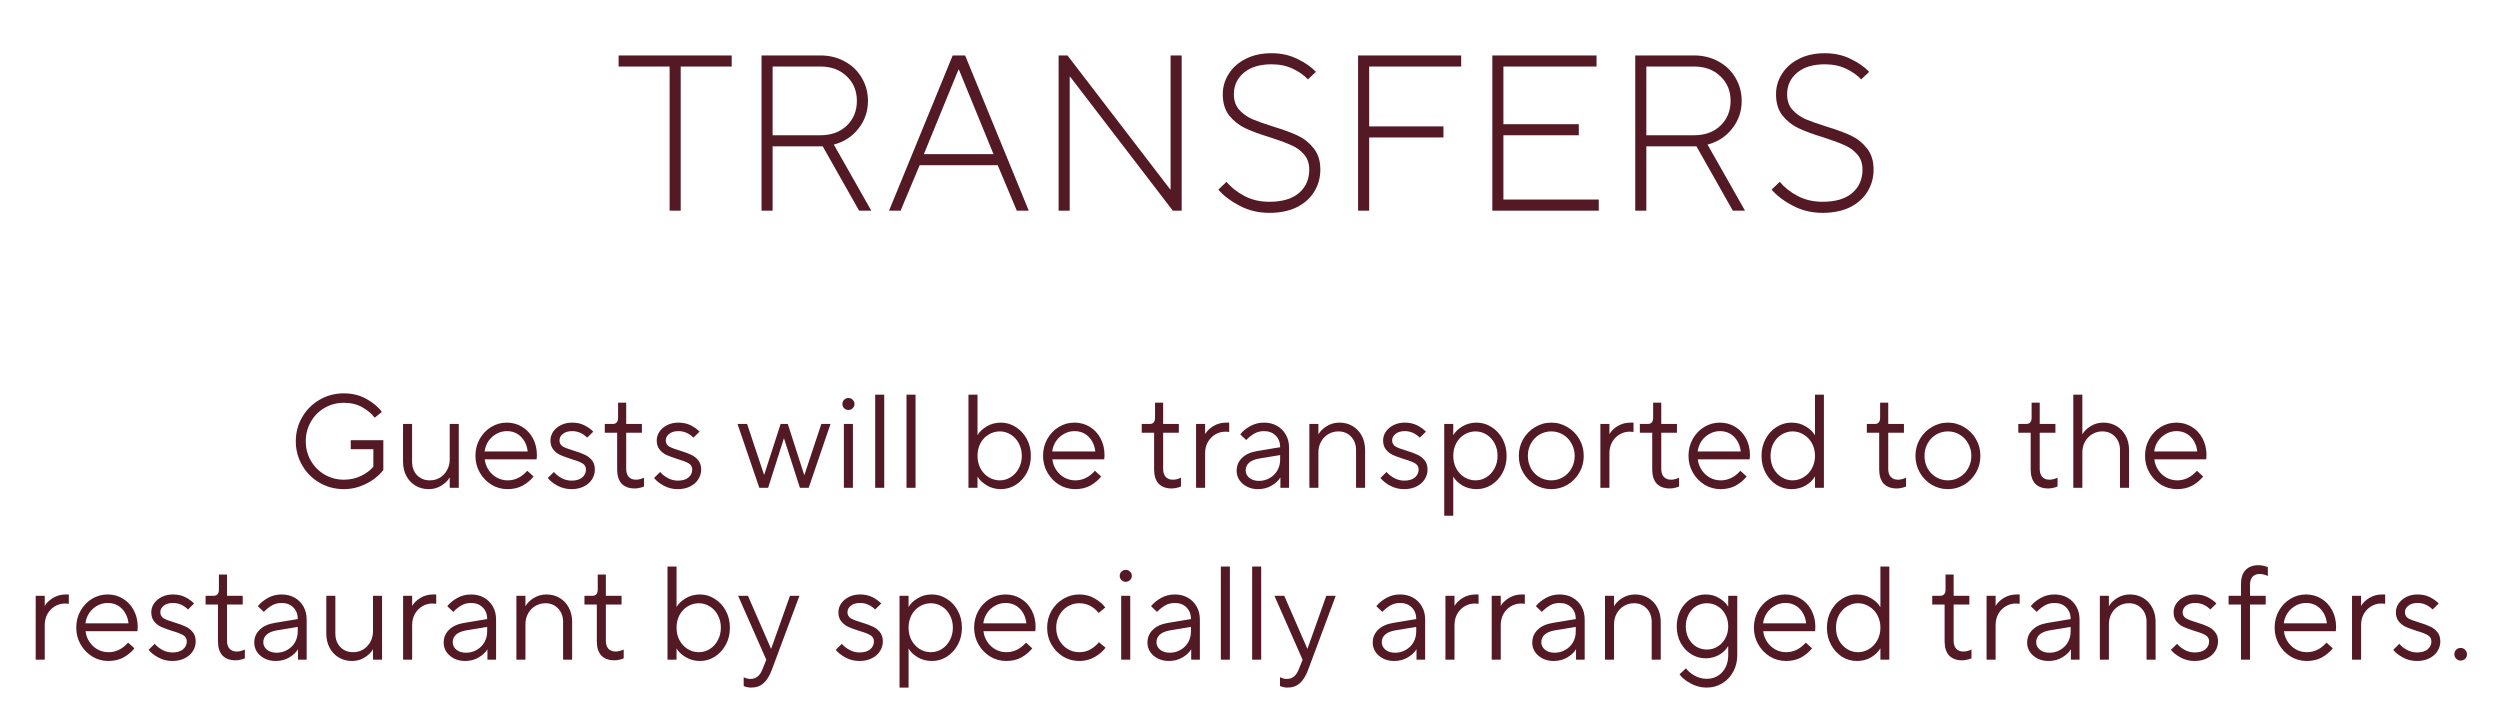 <?xml version="1.0" encoding="UTF-8"?> <svg xmlns="http://www.w3.org/2000/svg" width="451" height="127" viewBox="0 0 451 127" fill="none"><path d="M122.798 38H120.798V12H111.598V10H131.998V12H122.798V38ZM157.18 38H154.98L148.42 26.4H147.98H139.38V38H137.38V10H147.98C149.607 10 151.074 10.36 152.38 11.08C153.714 11.8 154.74 12.787 155.46 14.04C156.207 15.293 156.58 16.68 156.58 18.2C156.58 20.093 156.007 21.76 154.86 23.2C153.74 24.64 152.26 25.6 150.42 26.08L157.18 38ZM139.38 12V24.4H147.98C149.954 24.4 151.54 23.827 152.74 22.68C153.967 21.507 154.58 20.013 154.58 18.2C154.58 16.387 153.967 14.907 152.74 13.76C151.54 12.587 149.954 12 147.98 12H139.38ZM162.467 38H160.387L171.867 10H174.107L185.587 38H183.427L179.987 29.8H165.907L162.467 38ZM172.907 12.56L166.667 27.8H179.227L172.987 12.56H172.907ZM192.974 38H190.974V10H192.574L211.094 34.16H211.174V10H213.174V38H211.574L193.054 13.84H192.974V38ZM228.99 38.4C227.043 38.4 225.257 37.973 223.63 37.12C222.003 36.267 220.723 35.293 219.79 34.2L221.27 32.8C222.043 33.76 223.097 34.6 224.43 35.32C225.763 36.04 227.283 36.4 228.99 36.4C231.31 36.4 233.083 35.88 234.31 34.84C235.563 33.773 236.19 32.36 236.19 30.6C236.19 29.48 235.87 28.56 235.23 27.84C234.617 27.12 233.83 26.56 232.87 26.16C231.937 25.733 230.67 25.267 229.07 24.76C227.23 24.2 225.75 23.653 224.63 23.12C223.51 22.587 222.55 21.827 221.75 20.84C220.977 19.853 220.59 18.573 220.59 17C220.59 15.667 220.95 14.44 221.67 13.32C222.39 12.173 223.417 11.267 224.75 10.6C226.083 9.933 227.63 9.6 229.39 9.6C231.123 9.6 232.683 9.947 234.07 10.64C235.457 11.307 236.563 12.08 237.39 12.96L235.95 14.32C235.257 13.573 234.35 12.933 233.23 12.4C232.11 11.867 230.83 11.6 229.39 11.6C227.257 11.6 225.59 12.107 224.39 13.12C223.19 14.133 222.59 15.427 222.59 17C222.59 18.12 222.897 19.04 223.51 19.76C224.15 20.48 224.937 21.053 225.87 21.48C226.83 21.88 228.11 22.333 229.71 22.84C231.55 23.4 233.03 23.947 234.15 24.48C235.27 25.013 236.217 25.773 236.99 26.76C237.79 27.747 238.19 29.027 238.19 30.6C238.19 32.067 237.817 33.4 237.07 34.6C236.35 35.773 235.297 36.707 233.91 37.4C232.523 38.067 230.883 38.4 228.99 38.4ZM246.998 38H244.998V10H263.598V12H246.998V22.8H260.398V24.8H246.998V38ZM288.416 38H269.216V10H288.016V12H271.216V22.4H284.816V24.4H271.216V36H288.416V38ZM314.798 38H312.598L306.038 26.4H305.598H296.998V38H294.998V10H305.598C307.224 10 308.691 10.36 309.998 11.08C311.331 11.8 312.358 12.787 313.078 14.04C313.824 15.293 314.198 16.68 314.198 18.2C314.198 20.093 313.624 21.76 312.478 23.2C311.358 24.64 309.878 25.6 308.038 26.08L314.798 38ZM296.998 12V24.4H305.598C307.571 24.4 309.158 23.827 310.358 22.68C311.584 21.507 312.198 20.013 312.198 18.2C312.198 16.387 311.584 14.907 310.358 13.76C309.158 12.587 307.571 12 305.598 12H296.998ZM328.795 38.4C326.848 38.4 325.061 37.973 323.435 37.12C321.808 36.267 320.528 35.293 319.595 34.2L321.075 32.8C321.848 33.76 322.901 34.6 324.235 35.32C325.568 36.04 327.088 36.4 328.795 36.4C331.115 36.4 332.888 35.88 334.115 34.84C335.368 33.773 335.995 32.36 335.995 30.6C335.995 29.48 335.675 28.56 335.035 27.84C334.421 27.12 333.635 26.56 332.675 26.16C331.741 25.733 330.475 25.267 328.875 24.76C327.035 24.2 325.555 23.653 324.435 23.12C323.315 22.587 322.355 21.827 321.555 20.84C320.781 19.853 320.395 18.573 320.395 17C320.395 15.667 320.755 14.44 321.475 13.32C322.195 12.173 323.221 11.267 324.555 10.6C325.888 9.933 327.435 9.6 329.195 9.6C330.928 9.6 332.488 9.947 333.875 10.64C335.261 11.307 336.368 12.08 337.195 12.96L335.755 14.32C335.061 13.573 334.155 12.933 333.035 12.4C331.915 11.867 330.635 11.6 329.195 11.6C327.061 11.6 325.395 12.107 324.195 13.12C322.995 14.133 322.395 15.427 322.395 17C322.395 18.12 322.701 19.04 323.315 19.76C323.955 20.48 324.741 21.053 325.675 21.48C326.635 21.88 327.915 22.333 329.515 22.84C331.355 23.4 332.835 23.947 333.955 24.48C335.075 25.013 336.021 25.773 336.795 26.76C337.595 27.747 337.995 29.027 337.995 30.6C337.995 32.067 337.621 33.4 336.875 34.6C336.155 35.773 335.101 36.707 333.715 37.4C332.328 38.067 330.688 38.4 328.795 38.4Z" fill="#531925"></path><path d="M62.025 88.24C60.441 88.24 58.985 87.856 57.657 87.088C56.329 86.32 55.281 85.272 54.513 83.944C53.745 82.616 53.361 81.168 53.361 79.6C53.361 78.032 53.745 76.584 54.513 75.256C55.281 73.928 56.329 72.88 57.657 72.112C58.985 71.344 60.441 70.96 62.025 70.96C63.545 70.96 64.905 71.296 66.105 71.968C67.321 72.64 68.249 73.424 68.889 74.32L67.593 75.352C67.033 74.616 66.281 73.984 65.337 73.456C64.409 72.928 63.305 72.664 62.025 72.664C60.777 72.664 59.625 72.968 58.569 73.576C57.513 74.184 56.681 75.024 56.073 76.096C55.465 77.152 55.161 78.32 55.161 79.6C55.161 80.88 55.465 82.048 56.073 83.104C56.681 84.16 57.513 85 58.569 85.624C59.625 86.232 60.777 86.536 62.025 86.536C63.193 86.536 64.257 86.296 65.217 85.816C66.177 85.32 66.889 84.776 67.353 84.184V81.04H63.273V79.408H69.153V84.784C68.753 85.328 68.201 85.864 67.497 86.392C66.793 86.92 65.969 87.36 65.025 87.712C64.081 88.064 63.081 88.24 62.025 88.24ZM77.338 88.24C76.458 88.24 75.666 88.032 74.962 87.616C74.258 87.2 73.706 86.616 73.306 85.864C72.906 85.112 72.706 84.248 72.706 83.272V76.48H74.338V83.272C74.338 84.28 74.634 85.096 75.226 85.72C75.834 86.344 76.602 86.656 77.53 86.656C78.202 86.656 78.81 86.496 79.354 86.176C79.898 85.84 80.33 85.384 80.65 84.808C80.97 84.232 81.13 83.584 81.13 82.864V76.48H82.762V88H81.13V86.152H81.106C80.818 86.68 80.33 87.16 79.642 87.592C78.97 88.024 78.202 88.24 77.338 88.24ZM91.552 88.24C90.512 88.24 89.552 87.976 88.672 87.448C87.792 86.904 87.088 86.176 86.56 85.264C86.032 84.352 85.768 83.344 85.768 82.24C85.768 81.12 86.024 80.104 86.536 79.192C87.048 78.28 87.736 77.56 88.6 77.032C89.464 76.504 90.408 76.24 91.432 76.24C92.44 76.24 93.352 76.488 94.168 76.984C95 77.48 95.656 78.176 96.136 79.072C96.616 79.968 96.856 80.976 96.856 82.096C96.856 82.352 96.84 82.608 96.808 82.864H87.448C87.528 83.568 87.76 84.208 88.144 84.784C88.528 85.36 89.016 85.816 89.608 86.152C90.216 86.488 90.88 86.656 91.6 86.656C92.928 86.656 94.104 86.08 95.128 84.928L96.256 85.96C95.744 86.6 95.096 87.144 94.312 87.592C93.528 88.024 92.608 88.24 91.552 88.24ZM95.2 81.448C95.056 80.328 94.648 79.44 93.976 78.784C93.304 78.112 92.456 77.776 91.432 77.776C90.76 77.776 90.128 77.944 89.536 78.28C88.96 78.6 88.48 79.04 88.096 79.6C87.728 80.16 87.504 80.776 87.424 81.448H95.2ZM103.092 88.24C102.18 88.24 101.34 88.032 100.572 87.616C99.804 87.2 99.22 86.736 98.82 86.224L99.924 85.144C100.244 85.544 100.692 85.904 101.268 86.224C101.844 86.544 102.46 86.704 103.116 86.704C103.932 86.704 104.564 86.52 105.012 86.152C105.476 85.768 105.708 85.288 105.708 84.712C105.708 84.216 105.492 83.84 105.06 83.584C104.628 83.328 103.964 83.072 103.068 82.816C102.268 82.56 101.612 82.32 101.1 82.096C100.604 81.872 100.18 81.544 99.828 81.112C99.476 80.68 99.3 80.128 99.3 79.456C99.3 78.896 99.46 78.376 99.78 77.896C100.116 77.4 100.58 77 101.172 76.696C101.78 76.392 102.46 76.24 103.212 76.24C104.044 76.24 104.78 76.4 105.42 76.72C106.06 77.04 106.596 77.424 107.028 77.872L105.924 78.952C105.14 78.168 104.236 77.776 103.212 77.776C102.508 77.776 101.948 77.944 101.532 78.28C101.132 78.6 100.932 78.992 100.932 79.456C100.932 79.936 101.14 80.304 101.556 80.56C101.988 80.8 102.644 81.048 103.524 81.304C104.324 81.544 104.972 81.784 105.468 82.024C105.98 82.248 106.412 82.576 106.764 83.008C107.132 83.44 107.316 84.008 107.316 84.712C107.316 85.352 107.14 85.944 106.788 86.488C106.452 87.016 105.964 87.44 105.324 87.76C104.684 88.08 103.94 88.24 103.092 88.24ZM114.502 88.12C113.494 88.12 112.71 87.832 112.15 87.256C111.606 86.664 111.334 85.808 111.334 84.688V78.064H109.102V76.48H110.566C110.854 76.48 111.078 76.392 111.238 76.216C111.414 76.024 111.502 75.744 111.502 75.376V72.64H112.966V76.48H115.798V78.064H112.966V84.592C112.966 85.216 113.118 85.696 113.422 86.032C113.742 86.368 114.174 86.536 114.718 86.536C115.182 86.536 115.67 86.416 116.182 86.176V87.76C115.99 87.856 115.742 87.936 115.438 88C115.134 88.08 114.822 88.12 114.502 88.12ZM122.264 88.24C121.352 88.24 120.512 88.032 119.744 87.616C118.976 87.2 118.392 86.736 117.992 86.224L119.096 85.144C119.416 85.544 119.864 85.904 120.44 86.224C121.016 86.544 121.632 86.704 122.288 86.704C123.104 86.704 123.736 86.52 124.184 86.152C124.648 85.768 124.88 85.288 124.88 84.712C124.88 84.216 124.664 83.84 124.232 83.584C123.8 83.328 123.136 83.072 122.24 82.816C121.44 82.56 120.784 82.32 120.272 82.096C119.776 81.872 119.352 81.544 119 81.112C118.648 80.68 118.472 80.128 118.472 79.456C118.472 78.896 118.632 78.376 118.952 77.896C119.288 77.4 119.752 77 120.344 76.696C120.952 76.392 121.632 76.24 122.384 76.24C123.216 76.24 123.952 76.4 124.592 76.72C125.232 77.04 125.768 77.424 126.2 77.872L125.096 78.952C124.312 78.168 123.408 77.776 122.384 77.776C121.68 77.776 121.12 77.944 120.704 78.28C120.304 78.6 120.104 78.992 120.104 79.456C120.104 79.936 120.312 80.304 120.728 80.56C121.16 80.8 121.816 81.048 122.696 81.304C123.496 81.544 124.144 81.784 124.64 82.024C125.152 82.248 125.584 82.576 125.936 83.008C126.304 83.44 126.488 84.008 126.488 84.712C126.488 85.352 126.312 85.944 125.96 86.488C125.624 87.016 125.136 87.44 124.496 87.76C123.856 88.08 123.112 88.24 122.264 88.24ZM138.568 88H136.984L133.048 76.48H134.776L137.824 85.624H137.872L140.824 76.48H142.12L145.072 85.672H145.12L148.168 76.48H149.824L145.888 88H144.304L141.448 79.12H141.4L138.568 88ZM153.867 88H152.235V76.48H153.867V88ZM153.051 73.96C152.763 73.96 152.507 73.856 152.283 73.648C152.075 73.44 151.971 73.184 151.971 72.88C151.971 72.576 152.075 72.32 152.283 72.112C152.507 71.904 152.763 71.8 153.051 71.8C153.355 71.8 153.611 71.904 153.819 72.112C154.043 72.32 154.155 72.576 154.155 72.88C154.155 73.184 154.043 73.44 153.819 73.648C153.611 73.856 153.355 73.96 153.051 73.96ZM159.515 88H157.883V71.2H159.515V88ZM165.164 88H163.532V71.2H165.164V88ZM180.567 88.24C179.607 88.24 178.743 88.008 177.975 87.544C177.223 87.08 176.687 86.568 176.367 86.008H176.343V88H174.711V71.2H176.343V78.472H176.367C176.687 77.912 177.223 77.4 177.975 76.936C178.743 76.472 179.607 76.24 180.567 76.24C181.527 76.24 182.415 76.504 183.231 77.032C184.063 77.544 184.727 78.256 185.223 79.168C185.719 80.08 185.967 81.104 185.967 82.24C185.967 83.376 185.719 84.4 185.223 85.312C184.727 86.224 184.063 86.944 183.231 87.472C182.415 87.984 181.527 88.24 180.567 88.24ZM180.375 86.656C181.079 86.656 181.735 86.464 182.343 86.08C182.951 85.696 183.431 85.168 183.783 84.496C184.151 83.824 184.335 83.072 184.335 82.24C184.335 81.392 184.151 80.632 183.783 79.96C183.431 79.288 182.951 78.768 182.343 78.4C181.735 78.016 181.079 77.824 180.375 77.824C179.639 77.824 178.959 78.016 178.335 78.4C177.727 78.768 177.239 79.288 176.871 79.96C176.519 80.632 176.343 81.392 176.343 82.24C176.343 83.072 176.519 83.824 176.871 84.496C177.239 85.168 177.727 85.696 178.335 86.08C178.959 86.464 179.639 86.656 180.375 86.656ZM193.951 88.24C192.911 88.24 191.951 87.976 191.071 87.448C190.191 86.904 189.487 86.176 188.959 85.264C188.431 84.352 188.167 83.344 188.167 82.24C188.167 81.12 188.423 80.104 188.935 79.192C189.447 78.28 190.135 77.56 190.999 77.032C191.863 76.504 192.807 76.24 193.831 76.24C194.839 76.24 195.751 76.488 196.567 76.984C197.399 77.48 198.055 78.176 198.535 79.072C199.015 79.968 199.255 80.976 199.255 82.096C199.255 82.352 199.239 82.608 199.207 82.864H189.847C189.927 83.568 190.159 84.208 190.543 84.784C190.927 85.36 191.415 85.816 192.007 86.152C192.615 86.488 193.279 86.656 193.999 86.656C195.327 86.656 196.503 86.08 197.527 84.928L198.655 85.96C198.143 86.6 197.495 87.144 196.711 87.592C195.927 88.024 195.007 88.24 193.951 88.24ZM197.599 81.448C197.455 80.328 197.047 79.44 196.375 78.784C195.703 78.112 194.855 77.776 193.831 77.776C193.159 77.776 192.527 77.944 191.935 78.28C191.359 78.6 190.879 79.04 190.495 79.6C190.127 80.16 189.903 80.776 189.823 81.448H197.599ZM211.369 88.12C210.361 88.12 209.577 87.832 209.017 87.256C208.473 86.664 208.201 85.808 208.201 84.688V78.064H205.969V76.48H207.433C207.721 76.48 207.945 76.392 208.105 76.216C208.281 76.024 208.369 75.744 208.369 75.376V72.64H209.833V76.48H212.665V78.064H209.833V84.592C209.833 85.216 209.985 85.696 210.289 86.032C210.609 86.368 211.041 86.536 211.585 86.536C212.049 86.536 212.537 86.416 213.049 86.176V87.76C212.857 87.856 212.609 87.936 212.305 88C212.001 88.08 211.689 88.12 211.369 88.12ZM215.771 88V76.48H217.403V78.28H217.427C217.731 77.752 218.219 77.28 218.891 76.864C219.579 76.448 220.355 76.24 221.219 76.24H221.747V77.92C221.523 77.888 221.299 77.872 221.075 77.872C220.403 77.872 219.787 78.04 219.227 78.376C218.667 78.712 218.219 79.176 217.883 79.768C217.563 80.36 217.403 81.024 217.403 81.76V88H215.771ZM228.032 76.24C228.912 76.24 229.688 76.432 230.36 76.816C231.048 77.2 231.584 77.736 231.968 78.424C232.352 79.096 232.544 79.872 232.544 80.752V88H230.984V86.152H230.96C230.656 86.68 230.144 87.16 229.424 87.592C228.704 88.024 227.88 88.24 226.952 88.24C226.2 88.24 225.528 88.088 224.936 87.784C224.36 87.48 223.904 87.08 223.568 86.584C223.248 86.072 223.088 85.528 223.088 84.952C223.088 84.024 223.408 83.248 224.048 82.624C224.688 81.984 225.592 81.568 226.76 81.376L230.936 80.68V80.656C230.936 79.792 230.664 79.096 230.12 78.568C229.592 78.04 228.896 77.776 228.032 77.776C227.36 77.776 226.768 77.928 226.256 78.232C225.76 78.52 225.28 78.904 224.816 79.384L223.736 78.352C224.216 77.76 224.824 77.264 225.56 76.864C226.296 76.448 227.12 76.24 228.032 76.24ZM227.12 86.752C227.824 86.752 228.464 86.584 229.04 86.248C229.632 85.912 230.096 85.456 230.432 84.88C230.768 84.288 230.936 83.632 230.936 82.912V82.096L227.144 82.72C226.328 82.864 225.72 83.12 225.32 83.488C224.92 83.856 224.72 84.312 224.72 84.856C224.72 85.384 224.936 85.832 225.368 86.2C225.816 86.568 226.4 86.752 227.12 86.752ZM236.209 88V76.48H237.84V78.328H237.865C238.169 77.784 238.657 77.304 239.329 76.888C240.017 76.456 240.785 76.24 241.633 76.24C242.513 76.24 243.305 76.448 244.009 76.864C244.713 77.28 245.265 77.864 245.665 78.616C246.065 79.368 246.265 80.232 246.265 81.208V88H244.633V81.208C244.633 80.2 244.329 79.384 243.721 78.76C243.129 78.136 242.369 77.824 241.441 77.824C240.769 77.824 240.161 77.992 239.617 78.328C239.073 78.648 238.641 79.096 238.321 79.672C238.001 80.248 237.84 80.896 237.84 81.616V88H236.209ZM253.303 88.24C252.391 88.24 251.551 88.032 250.783 87.616C250.015 87.2 249.431 86.736 249.031 86.224L250.135 85.144C250.455 85.544 250.903 85.904 251.479 86.224C252.055 86.544 252.671 86.704 253.327 86.704C254.143 86.704 254.775 86.52 255.223 86.152C255.687 85.768 255.919 85.288 255.919 84.712C255.919 84.216 255.703 83.84 255.271 83.584C254.839 83.328 254.175 83.072 253.279 82.816C252.479 82.56 251.823 82.32 251.311 82.096C250.815 81.872 250.391 81.544 250.039 81.112C249.687 80.68 249.511 80.128 249.511 79.456C249.511 78.896 249.671 78.376 249.991 77.896C250.327 77.4 250.791 77 251.383 76.696C251.991 76.392 252.671 76.24 253.423 76.24C254.255 76.24 254.991 76.4 255.631 76.72C256.271 77.04 256.807 77.424 257.239 77.872L256.135 78.952C255.351 78.168 254.447 77.776 253.423 77.776C252.719 77.776 252.159 77.944 251.743 78.28C251.343 78.6 251.143 78.992 251.143 79.456C251.143 79.936 251.351 80.304 251.767 80.56C252.199 80.8 252.855 81.048 253.735 81.304C254.535 81.544 255.183 81.784 255.679 82.024C256.191 82.248 256.623 82.576 256.975 83.008C257.343 83.44 257.527 84.008 257.527 84.712C257.527 85.352 257.351 85.944 256.999 86.488C256.663 87.016 256.175 87.44 255.535 87.76C254.895 88.08 254.151 88.24 253.303 88.24ZM260.537 93.04V76.48H262.169V78.472H262.193C262.513 77.896 263.049 77.384 263.801 76.936C264.553 76.472 265.417 76.24 266.393 76.24C267.353 76.24 268.241 76.504 269.057 77.032C269.889 77.544 270.553 78.256 271.049 79.168C271.545 80.08 271.793 81.104 271.793 82.24C271.793 83.376 271.545 84.4 271.049 85.312C270.553 86.224 269.889 86.944 269.057 87.472C268.241 87.984 267.353 88.24 266.393 88.24C265.417 88.24 264.553 88.016 263.801 87.568C263.049 87.104 262.513 86.584 262.193 86.008H262.169V93.04H260.537ZM266.201 86.656C266.905 86.656 267.561 86.464 268.169 86.08C268.777 85.696 269.257 85.168 269.609 84.496C269.977 83.824 270.161 83.072 270.161 82.24C270.161 81.392 269.977 80.632 269.609 79.96C269.257 79.288 268.777 78.768 268.169 78.4C267.561 78.016 266.905 77.824 266.201 77.824C265.465 77.824 264.785 78.016 264.161 78.4C263.553 78.768 263.065 79.288 262.697 79.96C262.345 80.632 262.169 81.392 262.169 82.24C262.169 83.072 262.345 83.824 262.697 84.496C263.065 85.168 263.553 85.696 264.161 86.08C264.785 86.464 265.465 86.656 266.201 86.656ZM279.851 88.24C278.795 88.24 277.819 87.976 276.923 87.448C276.027 86.904 275.315 86.176 274.787 85.264C274.259 84.352 273.995 83.344 273.995 82.24C273.995 81.136 274.259 80.128 274.787 79.216C275.315 78.304 276.027 77.584 276.923 77.056C277.819 76.512 278.795 76.24 279.851 76.24C280.907 76.24 281.883 76.512 282.779 77.056C283.675 77.584 284.387 78.304 284.915 79.216C285.443 80.128 285.707 81.136 285.707 82.24C285.707 83.344 285.443 84.352 284.915 85.264C284.387 86.176 283.675 86.904 282.779 87.448C281.883 87.976 280.907 88.24 279.851 88.24ZM279.851 86.656C280.619 86.656 281.323 86.464 281.963 86.08C282.619 85.696 283.131 85.168 283.499 84.496C283.883 83.808 284.075 83.056 284.075 82.24C284.075 81.424 283.883 80.68 283.499 80.008C283.131 79.32 282.619 78.784 281.963 78.4C281.323 78.016 280.619 77.824 279.851 77.824C279.083 77.824 278.371 78.016 277.715 78.4C277.075 78.784 276.563 79.32 276.179 80.008C275.811 80.68 275.627 81.424 275.627 82.24C275.627 83.056 275.811 83.808 276.179 84.496C276.563 85.168 277.075 85.696 277.715 86.08C278.371 86.464 279.083 86.656 279.851 86.656ZM288.709 88V76.48H290.34V78.28H290.365C290.669 77.752 291.157 77.28 291.829 76.864C292.517 76.448 293.293 76.24 294.157 76.24H294.685V77.92C294.461 77.888 294.237 77.872 294.013 77.872C293.341 77.872 292.725 78.04 292.165 78.376C291.605 78.712 291.157 79.176 290.821 79.768C290.501 80.36 290.34 81.024 290.34 81.76V88H288.709ZM301.228 88.12C300.22 88.12 299.436 87.832 298.876 87.256C298.332 86.664 298.06 85.808 298.06 84.688V78.064H295.828V76.48H297.292C297.58 76.48 297.804 76.392 297.964 76.216C298.14 76.024 298.228 75.744 298.228 75.376V72.64H299.692V76.48H302.524V78.064H299.692V84.592C299.692 85.216 299.844 85.696 300.148 86.032C300.468 86.368 300.9 86.536 301.444 86.536C301.908 86.536 302.396 86.416 302.908 86.176V87.76C302.716 87.856 302.468 87.936 302.164 88C301.86 88.08 301.548 88.12 301.228 88.12ZM310.388 88.24C309.348 88.24 308.388 87.976 307.508 87.448C306.628 86.904 305.924 86.176 305.396 85.264C304.868 84.352 304.604 83.344 304.604 82.24C304.604 81.12 304.86 80.104 305.372 79.192C305.884 78.28 306.572 77.56 307.436 77.032C308.3 76.504 309.244 76.24 310.268 76.24C311.276 76.24 312.188 76.488 313.004 76.984C313.836 77.48 314.492 78.176 314.972 79.072C315.452 79.968 315.692 80.976 315.692 82.096C315.692 82.352 315.676 82.608 315.644 82.864H306.284C306.364 83.568 306.596 84.208 306.98 84.784C307.364 85.36 307.852 85.816 308.444 86.152C309.052 86.488 309.716 86.656 310.436 86.656C311.764 86.656 312.94 86.08 313.964 84.928L315.092 85.96C314.58 86.6 313.932 87.144 313.148 87.592C312.364 88.024 311.444 88.24 310.388 88.24ZM314.036 81.448C313.892 80.328 313.484 79.44 312.812 78.784C312.14 78.112 311.292 77.776 310.268 77.776C309.596 77.776 308.964 77.944 308.372 78.28C307.796 78.6 307.316 79.04 306.932 79.6C306.564 80.16 306.34 80.776 306.26 81.448H314.036ZM323.176 88.24C322.216 88.24 321.32 87.984 320.488 87.472C319.672 86.944 319.016 86.224 318.52 85.312C318.024 84.4 317.776 83.376 317.776 82.24C317.776 81.104 318.024 80.08 318.52 79.168C319.016 78.256 319.672 77.544 320.488 77.032C321.32 76.504 322.216 76.24 323.176 76.24C324.152 76.24 325.016 76.472 325.768 76.936C326.52 77.384 327.056 77.896 327.376 78.472H327.424V71.2H329.032V88H327.424V86.008H327.376C327.056 86.584 326.52 87.104 325.768 87.568C325.016 88.016 324.152 88.24 323.176 88.24ZM323.368 86.656C324.104 86.656 324.776 86.464 325.384 86.08C326.008 85.696 326.504 85.168 326.872 84.496C327.24 83.824 327.424 83.072 327.424 82.24C327.424 81.392 327.24 80.632 326.872 79.96C326.504 79.288 326.008 78.768 325.384 78.4C324.776 78.016 324.104 77.824 323.368 77.824C322.664 77.824 322.008 78.016 321.4 78.4C320.792 78.768 320.304 79.288 319.936 79.96C319.584 80.632 319.408 81.392 319.408 82.24C319.408 83.072 319.584 83.824 319.936 84.496C320.304 85.168 320.792 85.696 321.4 86.08C322.008 86.464 322.664 86.656 323.368 86.656ZM342.174 88.12C341.166 88.12 340.382 87.832 339.822 87.256C339.278 86.664 339.006 85.808 339.006 84.688V78.064H336.774V76.48H338.238C338.526 76.48 338.75 76.392 338.91 76.216C339.086 76.024 339.174 75.744 339.174 75.376V72.64H340.638V76.48H343.47V78.064H340.638V84.592C340.638 85.216 340.79 85.696 341.094 86.032C341.414 86.368 341.846 86.536 342.39 86.536C342.854 86.536 343.342 86.416 343.854 86.176V87.76C343.662 87.856 343.414 87.936 343.11 88C342.806 88.08 342.494 88.12 342.174 88.12ZM351.405 88.24C350.349 88.24 349.373 87.976 348.477 87.448C347.581 86.904 346.869 86.176 346.341 85.264C345.813 84.352 345.549 83.344 345.549 82.24C345.549 81.136 345.813 80.128 346.341 79.216C346.869 78.304 347.581 77.584 348.477 77.056C349.373 76.512 350.349 76.24 351.405 76.24C352.461 76.24 353.437 76.512 354.333 77.056C355.229 77.584 355.941 78.304 356.469 79.216C356.997 80.128 357.261 81.136 357.261 82.24C357.261 83.344 356.997 84.352 356.469 85.264C355.941 86.176 355.229 86.904 354.333 87.448C353.437 87.976 352.461 88.24 351.405 88.24ZM351.405 86.656C352.173 86.656 352.877 86.464 353.517 86.08C354.173 85.696 354.685 85.168 355.053 84.496C355.437 83.808 355.629 83.056 355.629 82.24C355.629 81.424 355.437 80.68 355.053 80.008C354.685 79.32 354.173 78.784 353.517 78.4C352.877 78.016 352.173 77.824 351.405 77.824C350.637 77.824 349.925 78.016 349.269 78.4C348.629 78.784 348.117 79.32 347.733 80.008C347.365 80.68 347.181 81.424 347.181 82.24C347.181 83.056 347.365 83.808 347.733 84.496C348.117 85.168 348.629 85.696 349.269 86.08C349.925 86.464 350.637 86.656 351.405 86.656ZM369.502 88.12C368.494 88.12 367.71 87.832 367.15 87.256C366.606 86.664 366.334 85.808 366.334 84.688V78.064H364.102V76.48H365.566C365.854 76.48 366.078 76.392 366.238 76.216C366.414 76.024 366.502 75.744 366.502 75.376V72.64H367.966V76.48H370.798V78.064H367.966V84.592C367.966 85.216 368.118 85.696 368.422 86.032C368.742 86.368 369.174 86.536 369.718 86.536C370.182 86.536 370.67 86.416 371.182 86.176V87.76C370.99 87.856 370.742 87.936 370.438 88C370.134 88.08 369.822 88.12 369.502 88.12ZM374.024 88V71.2H375.656V78.328H375.68C375.984 77.784 376.472 77.304 377.144 76.888C377.832 76.456 378.6 76.24 379.448 76.24C380.328 76.24 381.12 76.448 381.824 76.864C382.528 77.28 383.08 77.864 383.48 78.616C383.88 79.368 384.08 80.232 384.08 81.208V88H382.448V81.208C382.448 80.2 382.144 79.384 381.536 78.76C380.944 78.136 380.184 77.824 379.256 77.824C378.584 77.824 377.976 77.992 377.432 78.328C376.888 78.648 376.456 79.096 376.136 79.672C375.816 80.248 375.656 80.896 375.656 81.616V88H374.024ZM392.747 88.24C391.707 88.24 390.747 87.976 389.867 87.448C388.987 86.904 388.283 86.176 387.755 85.264C387.227 84.352 386.963 83.344 386.963 82.24C386.963 81.12 387.219 80.104 387.731 79.192C388.243 78.28 388.931 77.56 389.795 77.032C390.659 76.504 391.603 76.24 392.627 76.24C393.635 76.24 394.547 76.488 395.363 76.984C396.195 77.48 396.851 78.176 397.331 79.072C397.811 79.968 398.051 80.976 398.051 82.096C398.051 82.352 398.035 82.608 398.003 82.864H388.643C388.723 83.568 388.955 84.208 389.339 84.784C389.723 85.36 390.211 85.816 390.803 86.152C391.411 86.488 392.075 86.656 392.795 86.656C394.123 86.656 395.299 86.08 396.323 84.928L397.451 85.96C396.939 86.6 396.291 87.144 395.507 87.592C394.723 88.024 393.803 88.24 392.747 88.24ZM396.395 81.448C396.251 80.328 395.843 79.44 395.171 78.784C394.499 78.112 393.651 77.776 392.627 77.776C391.955 77.776 391.323 77.944 390.731 78.28C390.155 78.6 389.675 79.04 389.291 79.6C388.923 80.16 388.699 80.776 388.619 81.448H396.395ZM6.439 119V107.48H8.071V109.28H8.095C8.399 108.752 8.887 108.28 9.559 107.864C10.247 107.448 11.023 107.24 11.887 107.24H12.415V108.92C12.191 108.888 11.967 108.872 11.743 108.872C11.071 108.872 10.455 109.04 9.895 109.376C9.335 109.712 8.887 110.176 8.551 110.768C8.231 111.36 8.071 112.024 8.071 112.76V119H6.439ZM19.54 119.24C18.5 119.24 17.54 118.976 16.66 118.448C15.78 117.904 15.076 117.176 14.548 116.264C14.02 115.352 13.756 114.344 13.756 113.24C13.756 112.12 14.012 111.104 14.524 110.192C15.036 109.28 15.724 108.56 16.588 108.032C17.452 107.504 18.396 107.24 19.42 107.24C20.428 107.24 21.34 107.488 22.156 107.984C22.988 108.48 23.644 109.176 24.124 110.072C24.604 110.968 24.844 111.976 24.844 113.096C24.844 113.352 24.828 113.608 24.796 113.864H15.436C15.516 114.568 15.748 115.208 16.132 115.784C16.516 116.36 17.004 116.816 17.596 117.152C18.204 117.488 18.868 117.656 19.588 117.656C20.916 117.656 22.092 117.08 23.116 115.928L24.244 116.96C23.732 117.6 23.084 118.144 22.3 118.592C21.516 119.024 20.596 119.24 19.54 119.24ZM23.188 112.448C23.044 111.328 22.636 110.44 21.964 109.784C21.292 109.112 20.444 108.776 19.42 108.776C18.748 108.776 18.116 108.944 17.524 109.28C16.948 109.6 16.468 110.04 16.084 110.6C15.716 111.16 15.492 111.776 15.412 112.448H23.188ZM31.08 119.24C30.168 119.24 29.328 119.032 28.56 118.616C27.792 118.2 27.208 117.736 26.808 117.224L27.912 116.144C28.232 116.544 28.68 116.904 29.256 117.224C29.832 117.544 30.448 117.704 31.104 117.704C31.92 117.704 32.552 117.52 33 117.152C33.464 116.768 33.696 116.288 33.696 115.712C33.696 115.216 33.48 114.84 33.048 114.584C32.616 114.328 31.952 114.072 31.056 113.816C30.256 113.56 29.6 113.32 29.088 113.096C28.592 112.872 28.168 112.544 27.816 112.112C27.464 111.68 27.288 111.128 27.288 110.456C27.288 109.896 27.448 109.376 27.768 108.896C28.104 108.4 28.568 108 29.16 107.696C29.768 107.392 30.448 107.24 31.2 107.24C32.032 107.24 32.768 107.4 33.408 107.72C34.048 108.04 34.584 108.424 35.016 108.872L33.912 109.952C33.128 109.168 32.224 108.776 31.2 108.776C30.496 108.776 29.936 108.944 29.52 109.28C29.12 109.6 28.92 109.992 28.92 110.456C28.92 110.936 29.128 111.304 29.544 111.56C29.976 111.8 30.632 112.048 31.512 112.304C32.312 112.544 32.96 112.784 33.456 113.024C33.968 113.248 34.4 113.576 34.752 114.008C35.12 114.44 35.304 115.008 35.304 115.712C35.304 116.352 35.128 116.944 34.776 117.488C34.44 118.016 33.952 118.44 33.312 118.76C32.672 119.08 31.928 119.24 31.08 119.24ZM42.49 119.12C41.482 119.12 40.698 118.832 40.138 118.256C39.594 117.664 39.322 116.808 39.322 115.688V109.064H37.09V107.48H38.554C38.842 107.48 39.066 107.392 39.226 107.216C39.402 107.024 39.49 106.744 39.49 106.376V103.64H40.954V107.48H43.786V109.064H40.954V115.592C40.954 116.216 41.106 116.696 41.41 117.032C41.73 117.368 42.162 117.536 42.706 117.536C43.17 117.536 43.658 117.416 44.17 117.176V118.76C43.978 118.856 43.73 118.936 43.426 119C43.122 119.08 42.81 119.12 42.49 119.12ZM50.81 107.24C51.69 107.24 52.466 107.432 53.138 107.816C53.826 108.2 54.362 108.736 54.746 109.424C55.13 110.096 55.322 110.872 55.322 111.752V119H53.762V117.152H53.738C53.434 117.68 52.922 118.16 52.202 118.592C51.482 119.024 50.658 119.24 49.73 119.24C48.978 119.24 48.306 119.088 47.714 118.784C47.138 118.48 46.682 118.08 46.346 117.584C46.026 117.072 45.866 116.528 45.866 115.952C45.866 115.024 46.186 114.248 46.826 113.624C47.466 112.984 48.37 112.568 49.538 112.376L53.714 111.68V111.656C53.714 110.792 53.442 110.096 52.898 109.568C52.37 109.04 51.674 108.776 50.81 108.776C50.138 108.776 49.546 108.928 49.034 109.232C48.538 109.52 48.058 109.904 47.594 110.384L46.514 109.352C46.994 108.76 47.602 108.264 48.338 107.864C49.074 107.448 49.898 107.24 50.81 107.24ZM49.898 117.752C50.602 117.752 51.242 117.584 51.818 117.248C52.41 116.912 52.874 116.456 53.21 115.88C53.546 115.288 53.714 114.632 53.714 113.912V113.096L49.922 113.72C49.106 113.864 48.498 114.12 48.098 114.488C47.698 114.856 47.498 115.312 47.498 115.856C47.498 116.384 47.714 116.832 48.146 117.2C48.594 117.568 49.178 117.752 49.898 117.752ZM63.498 119.24C62.618 119.24 61.826 119.032 61.122 118.616C60.418 118.2 59.866 117.616 59.466 116.864C59.066 116.112 58.866 115.248 58.866 114.272V107.48H60.498V114.272C60.498 115.28 60.794 116.096 61.386 116.72C61.994 117.344 62.762 117.656 63.69 117.656C64.362 117.656 64.97 117.496 65.514 117.176C66.058 116.84 66.49 116.384 66.81 115.808C67.13 115.232 67.29 114.584 67.29 113.864V107.48H68.922V119H67.29V117.152H67.266C66.978 117.68 66.49 118.16 65.802 118.592C65.13 119.024 64.362 119.24 63.498 119.24ZM72.72 119V107.48H74.352V109.28H74.376C74.68 108.752 75.168 108.28 75.84 107.864C76.528 107.448 77.304 107.24 78.168 107.24H78.696V108.92C78.472 108.888 78.248 108.872 78.024 108.872C77.352 108.872 76.736 109.04 76.176 109.376C75.616 109.712 75.168 110.176 74.832 110.768C74.512 111.36 74.352 112.024 74.352 112.76V119H72.72ZM84.982 107.24C85.862 107.24 86.638 107.432 87.31 107.816C87.998 108.2 88.534 108.736 88.918 109.424C89.302 110.096 89.494 110.872 89.494 111.752V119H87.934V117.152H87.91C87.606 117.68 87.094 118.16 86.374 118.592C85.654 119.024 84.83 119.24 83.902 119.24C83.15 119.24 82.478 119.088 81.886 118.784C81.31 118.48 80.854 118.08 80.518 117.584C80.198 117.072 80.038 116.528 80.038 115.952C80.038 115.024 80.358 114.248 80.998 113.624C81.638 112.984 82.542 112.568 83.71 112.376L87.886 111.68V111.656C87.886 110.792 87.614 110.096 87.07 109.568C86.542 109.04 85.846 108.776 84.982 108.776C84.31 108.776 83.718 108.928 83.206 109.232C82.71 109.52 82.23 109.904 81.766 110.384L80.686 109.352C81.166 108.76 81.774 108.264 82.51 107.864C83.246 107.448 84.07 107.24 84.982 107.24ZM84.07 117.752C84.774 117.752 85.414 117.584 85.99 117.248C86.582 116.912 87.046 116.456 87.382 115.88C87.718 115.288 87.886 114.632 87.886 113.912V113.096L84.094 113.72C83.278 113.864 82.67 114.12 82.27 114.488C81.87 114.856 81.67 115.312 81.67 115.856C81.67 116.384 81.886 116.832 82.318 117.2C82.766 117.568 83.35 117.752 84.07 117.752ZM93.158 119V107.48H94.79V109.328H94.814C95.118 108.784 95.606 108.304 96.278 107.888C96.966 107.456 97.734 107.24 98.582 107.24C99.462 107.24 100.254 107.448 100.958 107.864C101.662 108.28 102.214 108.864 102.614 109.616C103.014 110.368 103.214 111.232 103.214 112.208V119H101.582V112.208C101.582 111.2 101.278 110.384 100.67 109.76C100.078 109.136 99.318 108.824 98.39 108.824C97.718 108.824 97.11 108.992 96.566 109.328C96.022 109.648 95.59 110.096 95.27 110.672C94.95 111.248 94.79 111.896 94.79 112.616V119H93.158ZM110.834 119.12C109.826 119.12 109.042 118.832 108.482 118.256C107.938 117.664 107.666 116.808 107.666 115.688V109.064H105.434V107.48H106.898C107.186 107.48 107.41 107.392 107.57 107.216C107.746 107.024 107.834 106.744 107.834 106.376V103.64H109.298V107.48H112.13V109.064H109.298V115.592C109.298 116.216 109.45 116.696 109.754 117.032C110.074 117.368 110.506 117.536 111.05 117.536C111.514 117.536 112.002 117.416 112.514 117.176V118.76C112.322 118.856 112.074 118.936 111.77 119C111.466 119.08 111.154 119.12 110.834 119.12ZM126.274 119.24C125.314 119.24 124.45 119.008 123.682 118.544C122.93 118.08 122.394 117.568 122.074 117.008H122.05V119H120.418V102.2H122.05V109.472H122.074C122.394 108.912 122.93 108.4 123.682 107.936C124.45 107.472 125.314 107.24 126.274 107.24C127.234 107.24 128.122 107.504 128.938 108.032C129.77 108.544 130.434 109.256 130.93 110.168C131.426 111.08 131.674 112.104 131.674 113.24C131.674 114.376 131.426 115.4 130.93 116.312C130.434 117.224 129.77 117.944 128.938 118.472C128.122 118.984 127.234 119.24 126.274 119.24ZM126.082 117.656C126.786 117.656 127.442 117.464 128.05 117.08C128.658 116.696 129.138 116.168 129.49 115.496C129.858 114.824 130.042 114.072 130.042 113.24C130.042 112.392 129.858 111.632 129.49 110.96C129.138 110.288 128.658 109.768 128.05 109.4C127.442 109.016 126.786 108.824 126.082 108.824C125.346 108.824 124.666 109.016 124.042 109.4C123.434 109.768 122.946 110.288 122.578 110.96C122.226 111.632 122.05 112.392 122.05 113.24C122.05 114.072 122.226 114.824 122.578 115.496C122.946 116.168 123.434 116.696 124.042 117.08C124.666 117.464 125.346 117.656 126.082 117.656ZM142.514 107.48H144.218L139.25 120.8C138.834 121.92 138.33 122.736 137.738 123.248C137.162 123.776 136.426 124.04 135.53 124.04C135.034 124.04 134.578 123.944 134.162 123.752V122.168C134.306 122.248 134.482 122.32 134.69 122.384C134.914 122.448 135.146 122.48 135.386 122.48C136.378 122.48 137.098 121.904 137.546 120.752L138.242 119.024L133.154 107.48H134.93L139.082 117.008H139.13L142.514 107.48ZM155.041 119.24C154.129 119.24 153.289 119.032 152.521 118.616C151.753 118.2 151.169 117.736 150.769 117.224L151.873 116.144C152.193 116.544 152.641 116.904 153.217 117.224C153.793 117.544 154.409 117.704 155.065 117.704C155.881 117.704 156.513 117.52 156.961 117.152C157.425 116.768 157.657 116.288 157.657 115.712C157.657 115.216 157.441 114.84 157.009 114.584C156.577 114.328 155.913 114.072 155.017 113.816C154.217 113.56 153.561 113.32 153.049 113.096C152.553 112.872 152.129 112.544 151.777 112.112C151.425 111.68 151.249 111.128 151.249 110.456C151.249 109.896 151.409 109.376 151.729 108.896C152.065 108.4 152.529 108 153.121 107.696C153.729 107.392 154.409 107.24 155.161 107.24C155.993 107.24 156.729 107.4 157.369 107.72C158.009 108.04 158.545 108.424 158.977 108.872L157.873 109.952C157.089 109.168 156.185 108.776 155.161 108.776C154.457 108.776 153.897 108.944 153.481 109.28C153.081 109.6 152.881 109.992 152.881 110.456C152.881 110.936 153.089 111.304 153.505 111.56C153.937 111.8 154.593 112.048 155.473 112.304C156.273 112.544 156.921 112.784 157.417 113.024C157.929 113.248 158.361 113.576 158.713 114.008C159.081 114.44 159.265 115.008 159.265 115.712C159.265 116.352 159.089 116.944 158.737 117.488C158.401 118.016 157.913 118.44 157.273 118.76C156.633 119.08 155.889 119.24 155.041 119.24ZM162.275 124.04V107.48H163.907V109.472H163.931C164.251 108.896 164.787 108.384 165.539 107.936C166.291 107.472 167.155 107.24 168.131 107.24C169.091 107.24 169.979 107.504 170.795 108.032C171.627 108.544 172.291 109.256 172.787 110.168C173.283 111.08 173.531 112.104 173.531 113.24C173.531 114.376 173.283 115.4 172.787 116.312C172.291 117.224 171.627 117.944 170.795 118.472C169.979 118.984 169.091 119.24 168.131 119.24C167.155 119.24 166.291 119.016 165.539 118.568C164.787 118.104 164.251 117.584 163.931 117.008H163.907V124.04H162.275ZM167.939 117.656C168.643 117.656 169.299 117.464 169.907 117.08C170.515 116.696 170.995 116.168 171.347 115.496C171.715 114.824 171.899 114.072 171.899 113.24C171.899 112.392 171.715 111.632 171.347 110.96C170.995 110.288 170.515 109.768 169.907 109.4C169.299 109.016 168.643 108.824 167.939 108.824C167.203 108.824 166.523 109.016 165.899 109.4C165.291 109.768 164.803 110.288 164.435 110.96C164.083 111.632 163.907 112.392 163.907 113.24C163.907 114.072 164.083 114.824 164.435 115.496C164.803 116.168 165.291 116.696 165.899 117.08C166.523 117.464 167.203 117.656 167.939 117.656ZM181.517 119.24C180.477 119.24 179.517 118.976 178.637 118.448C177.757 117.904 177.053 117.176 176.525 116.264C175.997 115.352 175.733 114.344 175.733 113.24C175.733 112.12 175.989 111.104 176.501 110.192C177.013 109.28 177.701 108.56 178.565 108.032C179.429 107.504 180.373 107.24 181.397 107.24C182.405 107.24 183.317 107.488 184.133 107.984C184.965 108.48 185.621 109.176 186.101 110.072C186.581 110.968 186.821 111.976 186.821 113.096C186.821 113.352 186.805 113.608 186.773 113.864H177.413C177.493 114.568 177.725 115.208 178.109 115.784C178.493 116.36 178.981 116.816 179.573 117.152C180.181 117.488 180.845 117.656 181.565 117.656C182.893 117.656 184.069 117.08 185.093 115.928L186.221 116.96C185.709 117.6 185.061 118.144 184.277 118.592C183.493 119.024 182.573 119.24 181.517 119.24ZM185.165 112.448C185.021 111.328 184.613 110.44 183.941 109.784C183.269 109.112 182.421 108.776 181.397 108.776C180.725 108.776 180.093 108.944 179.501 109.28C178.925 109.6 178.445 110.04 178.061 110.6C177.693 111.16 177.469 111.776 177.389 112.448H185.165ZM194.689 119.24C193.649 119.24 192.681 118.976 191.785 118.448C190.905 117.904 190.201 117.176 189.673 116.264C189.161 115.352 188.905 114.344 188.905 113.24C188.905 112.136 189.161 111.128 189.673 110.216C190.201 109.304 190.905 108.584 191.785 108.056C192.681 107.512 193.649 107.24 194.689 107.24C195.745 107.24 196.673 107.48 197.473 107.96C198.289 108.424 198.929 108.968 199.393 109.592L198.193 110.576C197.249 109.408 196.081 108.824 194.689 108.824C193.937 108.824 193.241 109.016 192.601 109.4C191.977 109.784 191.473 110.32 191.089 111.008C190.721 111.68 190.537 112.424 190.537 113.24C190.537 114.056 190.721 114.808 191.089 115.496C191.473 116.168 191.977 116.696 192.601 117.08C193.241 117.464 193.937 117.656 194.689 117.656C195.473 117.656 196.161 117.48 196.753 117.128C197.345 116.776 197.841 116.352 198.241 115.856L199.441 116.84C198.977 117.48 198.329 118.04 197.497 118.52C196.681 119 195.745 119.24 194.689 119.24ZM203.894 119H202.262V107.48H203.894V119ZM203.078 104.96C202.79 104.96 202.534 104.856 202.31 104.648C202.102 104.44 201.998 104.184 201.998 103.88C201.998 103.576 202.102 103.32 202.31 103.112C202.534 102.904 202.79 102.8 203.078 102.8C203.382 102.8 203.638 102.904 203.846 103.112C204.07 103.32 204.182 103.576 204.182 103.88C204.182 104.184 204.07 104.44 203.846 104.648C203.638 104.856 203.382 104.96 203.078 104.96ZM211.943 107.24C212.823 107.24 213.599 107.432 214.271 107.816C214.959 108.2 215.495 108.736 215.879 109.424C216.263 110.096 216.455 110.872 216.455 111.752V119H214.895V117.152H214.871C214.567 117.68 214.055 118.16 213.335 118.592C212.615 119.024 211.791 119.24 210.863 119.24C210.111 119.24 209.439 119.088 208.847 118.784C208.271 118.48 207.815 118.08 207.479 117.584C207.159 117.072 206.999 116.528 206.999 115.952C206.999 115.024 207.319 114.248 207.959 113.624C208.599 112.984 209.503 112.568 210.671 112.376L214.847 111.68V111.656C214.847 110.792 214.575 110.096 214.031 109.568C213.503 109.04 212.807 108.776 211.943 108.776C211.271 108.776 210.679 108.928 210.167 109.232C209.671 109.52 209.191 109.904 208.727 110.384L207.647 109.352C208.127 108.76 208.735 108.264 209.471 107.864C210.207 107.448 211.031 107.24 211.943 107.24ZM211.031 117.752C211.735 117.752 212.375 117.584 212.951 117.248C213.543 116.912 214.007 116.456 214.343 115.88C214.679 115.288 214.847 114.632 214.847 113.912V113.096L211.055 113.72C210.239 113.864 209.631 114.12 209.231 114.488C208.831 114.856 208.631 115.312 208.631 115.856C208.631 116.384 208.847 116.832 209.279 117.2C209.727 117.568 210.311 117.752 211.031 117.752ZM221.871 119H220.239V102.2H221.871V119ZM227.519 119H225.887V102.2H227.519V119ZM239.264 107.48H240.968L236 120.8C235.584 121.92 235.08 122.736 234.488 123.248C233.912 123.776 233.176 124.04 232.28 124.04C231.784 124.04 231.328 123.944 230.912 123.752V122.168C231.056 122.248 231.232 122.32 231.44 122.384C231.664 122.448 231.896 122.48 232.136 122.48C233.128 122.48 233.848 121.904 234.296 120.752L234.992 119.024L229.904 107.48H231.68L235.832 117.008H235.88L239.264 107.48ZM252.583 107.24C253.463 107.24 254.239 107.432 254.911 107.816C255.599 108.2 256.135 108.736 256.519 109.424C256.903 110.096 257.095 110.872 257.095 111.752V119H255.535V117.152H255.511C255.207 117.68 254.695 118.16 253.975 118.592C253.255 119.024 252.431 119.24 251.503 119.24C250.751 119.24 250.079 119.088 249.487 118.784C248.911 118.48 248.455 118.08 248.119 117.584C247.799 117.072 247.639 116.528 247.639 115.952C247.639 115.024 247.959 114.248 248.599 113.624C249.239 112.984 250.143 112.568 251.311 112.376L255.487 111.68V111.656C255.487 110.792 255.215 110.096 254.671 109.568C254.143 109.04 253.447 108.776 252.583 108.776C251.911 108.776 251.319 108.928 250.807 109.232C250.311 109.52 249.831 109.904 249.367 110.384L248.287 109.352C248.767 108.76 249.375 108.264 250.111 107.864C250.847 107.448 251.671 107.24 252.583 107.24ZM251.671 117.752C252.375 117.752 253.015 117.584 253.591 117.248C254.183 116.912 254.647 116.456 254.983 115.88C255.319 115.288 255.487 114.632 255.487 113.912V113.096L251.695 113.72C250.879 113.864 250.271 114.12 249.871 114.488C249.471 114.856 249.271 115.312 249.271 115.856C249.271 116.384 249.487 116.832 249.919 117.2C250.367 117.568 250.951 117.752 251.671 117.752ZM260.759 119V107.48H262.391V109.28H262.415C262.719 108.752 263.207 108.28 263.879 107.864C264.567 107.448 265.343 107.24 266.207 107.24H266.735V108.92C266.511 108.888 266.287 108.872 266.063 108.872C265.391 108.872 264.775 109.04 264.215 109.376C263.655 109.712 263.207 110.176 262.871 110.768C262.551 111.36 262.391 112.024 262.391 112.76V119H260.759ZM269.103 119V107.48H270.735V109.28H270.759C271.063 108.752 271.551 108.28 272.223 107.864C272.911 107.448 273.687 107.24 274.551 107.24H275.079V108.92C274.855 108.888 274.631 108.872 274.407 108.872C273.735 108.872 273.119 109.04 272.559 109.376C271.999 109.712 271.551 110.176 271.215 110.768C270.895 111.36 270.735 112.024 270.735 112.76V119H269.103ZM281.364 107.24C282.244 107.24 283.02 107.432 283.692 107.816C284.38 108.2 284.916 108.736 285.3 109.424C285.684 110.096 285.876 110.872 285.876 111.752V119H284.316V117.152H284.292C283.988 117.68 283.476 118.16 282.756 118.592C282.036 119.024 281.212 119.24 280.284 119.24C279.532 119.24 278.86 119.088 278.268 118.784C277.692 118.48 277.236 118.08 276.9 117.584C276.58 117.072 276.42 116.528 276.42 115.952C276.42 115.024 276.74 114.248 277.38 113.624C278.02 112.984 278.924 112.568 280.092 112.376L284.268 111.68V111.656C284.268 110.792 283.996 110.096 283.452 109.568C282.924 109.04 282.228 108.776 281.364 108.776C280.692 108.776 280.1 108.928 279.588 109.232C279.092 109.52 278.612 109.904 278.148 110.384L277.068 109.352C277.548 108.76 278.156 108.264 278.892 107.864C279.628 107.448 280.452 107.24 281.364 107.24ZM280.452 117.752C281.156 117.752 281.796 117.584 282.372 117.248C282.964 116.912 283.428 116.456 283.764 115.88C284.1 115.288 284.268 114.632 284.268 113.912V113.096L280.476 113.72C279.66 113.864 279.052 114.12 278.652 114.488C278.252 114.856 278.052 115.312 278.052 115.856C278.052 116.384 278.268 116.832 278.7 117.2C279.148 117.568 279.732 117.752 280.452 117.752ZM289.541 119V107.48H291.173V109.328H291.197C291.501 108.784 291.989 108.304 292.661 107.888C293.349 107.456 294.117 107.24 294.965 107.24C295.845 107.24 296.637 107.448 297.341 107.864C298.045 108.28 298.597 108.864 298.997 109.616C299.397 110.368 299.597 111.232 299.597 112.208V119H297.965V112.208C297.965 111.2 297.661 110.384 297.053 109.76C296.461 109.136 295.701 108.824 294.773 108.824C294.101 108.824 293.493 108.992 292.949 109.328C292.405 109.648 291.973 110.096 291.653 110.672C291.333 111.248 291.173 111.896 291.173 112.616V119H289.541ZM307.883 124.04C306.843 124.04 305.867 123.784 304.955 123.272C304.043 122.776 303.387 122.232 302.987 121.64L304.163 120.56C304.467 121.024 304.963 121.456 305.651 121.856C306.355 122.256 307.099 122.456 307.883 122.456C309.035 122.456 309.971 122.056 310.691 121.256C311.411 120.456 311.771 119.432 311.771 118.184V116.576H311.747C311.347 117.248 310.779 117.784 310.043 118.184C309.307 118.568 308.531 118.76 307.715 118.76C306.771 118.76 305.899 118.512 305.099 118.016C304.299 117.52 303.659 116.832 303.179 115.952C302.715 115.072 302.483 114.088 302.483 113C302.483 111.912 302.715 110.928 303.179 110.048C303.659 109.168 304.299 108.48 305.099 107.984C305.899 107.488 306.771 107.24 307.715 107.24C308.627 107.24 309.443 107.464 310.163 107.912C310.883 108.36 311.411 108.856 311.747 109.4H311.771V107.48H313.403V118.184C313.403 119.288 313.163 120.28 312.683 121.16C312.203 122.056 311.539 122.76 310.691 123.272C309.859 123.784 308.923 124.04 307.883 124.04ZM307.907 117.176C308.627 117.176 309.275 117 309.851 116.648C310.443 116.28 310.907 115.784 311.243 115.16C311.595 114.52 311.771 113.8 311.771 113C311.771 112.2 311.595 111.48 311.243 110.84C310.907 110.2 310.443 109.704 309.851 109.352C309.275 109 308.627 108.824 307.907 108.824C307.219 108.824 306.579 109 305.987 109.352C305.411 109.704 304.955 110.2 304.619 110.84C304.283 111.48 304.115 112.2 304.115 113C304.115 113.8 304.283 114.52 304.619 115.16C304.955 115.784 305.411 116.28 305.987 116.648C306.579 117 307.219 117.176 307.907 117.176ZM322.189 119.24C321.149 119.24 320.189 118.976 319.309 118.448C318.429 117.904 317.725 117.176 317.197 116.264C316.669 115.352 316.405 114.344 316.405 113.24C316.405 112.12 316.661 111.104 317.173 110.192C317.685 109.28 318.373 108.56 319.237 108.032C320.101 107.504 321.045 107.24 322.069 107.24C323.077 107.24 323.989 107.488 324.805 107.984C325.637 108.48 326.293 109.176 326.773 110.072C327.253 110.968 327.493 111.976 327.493 113.096C327.493 113.352 327.477 113.608 327.445 113.864H318.085C318.165 114.568 318.397 115.208 318.781 115.784C319.165 116.36 319.653 116.816 320.245 117.152C320.853 117.488 321.517 117.656 322.237 117.656C323.565 117.656 324.741 117.08 325.765 115.928L326.893 116.96C326.381 117.6 325.733 118.144 324.949 118.592C324.165 119.024 323.245 119.24 322.189 119.24ZM325.837 112.448C325.693 111.328 325.285 110.44 324.613 109.784C323.941 109.112 323.093 108.776 322.069 108.776C321.397 108.776 320.765 108.944 320.173 109.28C319.597 109.6 319.117 110.04 318.733 110.6C318.365 111.16 318.141 111.776 318.061 112.448H325.837ZM334.977 119.24C334.017 119.24 333.121 118.984 332.289 118.472C331.473 117.944 330.817 117.224 330.321 116.312C329.825 115.4 329.577 114.376 329.577 113.24C329.577 112.104 329.825 111.08 330.321 110.168C330.817 109.256 331.473 108.544 332.289 108.032C333.121 107.504 334.017 107.24 334.977 107.24C335.953 107.24 336.817 107.472 337.569 107.936C338.321 108.384 338.857 108.896 339.177 109.472H339.225V102.2H340.833V119H339.225V117.008H339.177C338.857 117.584 338.321 118.104 337.569 118.568C336.817 119.016 335.953 119.24 334.977 119.24ZM335.169 117.656C335.905 117.656 336.577 117.464 337.185 117.08C337.809 116.696 338.305 116.168 338.673 115.496C339.041 114.824 339.225 114.072 339.225 113.24C339.225 112.392 339.041 111.632 338.673 110.96C338.305 110.288 337.809 109.768 337.185 109.4C336.577 109.016 335.905 108.824 335.169 108.824C334.465 108.824 333.809 109.016 333.201 109.4C332.593 109.768 332.105 110.288 331.737 110.96C331.385 111.632 331.209 112.392 331.209 113.24C331.209 114.072 331.385 114.824 331.737 115.496C332.105 116.168 332.593 116.696 333.201 117.08C333.809 117.464 334.465 117.656 335.169 117.656ZM353.974 119.12C352.966 119.12 352.182 118.832 351.622 118.256C351.078 117.664 350.806 116.808 350.806 115.688V109.064H348.574V107.48H350.038C350.326 107.48 350.55 107.392 350.71 107.216C350.886 107.024 350.974 106.744 350.974 106.376V103.64H352.438V107.48H355.27V109.064H352.438V115.592C352.438 116.216 352.59 116.696 352.894 117.032C353.214 117.368 353.646 117.536 354.19 117.536C354.654 117.536 355.142 117.416 355.654 117.176V118.76C355.462 118.856 355.214 118.936 354.91 119C354.606 119.08 354.294 119.12 353.974 119.12ZM358.376 119V107.48H360.008V109.28H360.032C360.336 108.752 360.824 108.28 361.496 107.864C362.184 107.448 362.96 107.24 363.824 107.24H364.352V108.92C364.128 108.888 363.904 108.872 363.68 108.872C363.008 108.872 362.392 109.04 361.832 109.376C361.272 109.712 360.824 110.176 360.488 110.768C360.168 111.36 360.008 112.024 360.008 112.76V119H358.376ZM370.638 107.24C371.518 107.24 372.294 107.432 372.966 107.816C373.654 108.2 374.19 108.736 374.574 109.424C374.958 110.096 375.15 110.872 375.15 111.752V119H373.59V117.152H373.566C373.262 117.68 372.75 118.16 372.03 118.592C371.31 119.024 370.486 119.24 369.558 119.24C368.806 119.24 368.134 119.088 367.542 118.784C366.966 118.48 366.51 118.08 366.174 117.584C365.854 117.072 365.694 116.528 365.694 115.952C365.694 115.024 366.014 114.248 366.654 113.624C367.294 112.984 368.198 112.568 369.366 112.376L373.542 111.68V111.656C373.542 110.792 373.27 110.096 372.726 109.568C372.198 109.04 371.502 108.776 370.638 108.776C369.966 108.776 369.374 108.928 368.862 109.232C368.366 109.52 367.886 109.904 367.422 110.384L366.342 109.352C366.822 108.76 367.43 108.264 368.166 107.864C368.902 107.448 369.726 107.24 370.638 107.24ZM369.726 117.752C370.43 117.752 371.07 117.584 371.646 117.248C372.238 116.912 372.702 116.456 373.038 115.88C373.374 115.288 373.542 114.632 373.542 113.912V113.096L369.75 113.72C368.934 113.864 368.326 114.12 367.926 114.488C367.526 114.856 367.326 115.312 367.326 115.856C367.326 116.384 367.542 116.832 367.974 117.2C368.422 117.568 369.006 117.752 369.726 117.752ZM378.814 119V107.48H380.446V109.328H380.47C380.774 108.784 381.262 108.304 381.934 107.888C382.622 107.456 383.39 107.24 384.238 107.24C385.118 107.24 385.91 107.448 386.614 107.864C387.318 108.28 387.87 108.864 388.27 109.616C388.67 110.368 388.87 111.232 388.87 112.208V119H387.238V112.208C387.238 111.2 386.934 110.384 386.326 109.76C385.734 109.136 384.974 108.824 384.046 108.824C383.374 108.824 382.766 108.992 382.222 109.328C381.678 109.648 381.246 110.096 380.926 110.672C380.606 111.248 380.446 111.896 380.446 112.616V119H378.814ZM395.908 119.24C394.996 119.24 394.156 119.032 393.388 118.616C392.62 118.2 392.036 117.736 391.636 117.224L392.74 116.144C393.06 116.544 393.508 116.904 394.084 117.224C394.66 117.544 395.276 117.704 395.932 117.704C396.748 117.704 397.38 117.52 397.828 117.152C398.292 116.768 398.524 116.288 398.524 115.712C398.524 115.216 398.308 114.84 397.876 114.584C397.444 114.328 396.78 114.072 395.884 113.816C395.084 113.56 394.428 113.32 393.916 113.096C393.42 112.872 392.996 112.544 392.644 112.112C392.292 111.68 392.116 111.128 392.116 110.456C392.116 109.896 392.276 109.376 392.596 108.896C392.932 108.4 393.396 108 393.988 107.696C394.596 107.392 395.276 107.24 396.028 107.24C396.86 107.24 397.596 107.4 398.236 107.72C398.876 108.04 399.412 108.424 399.844 108.872L398.74 109.952C397.956 109.168 397.052 108.776 396.028 108.776C395.324 108.776 394.764 108.944 394.348 109.28C393.948 109.6 393.748 109.992 393.748 110.456C393.748 110.936 393.956 111.304 394.372 111.56C394.804 111.8 395.46 112.048 396.34 112.304C397.14 112.544 397.788 112.784 398.284 113.024C398.796 113.248 399.228 113.576 399.58 114.008C399.948 114.44 400.132 115.008 400.132 115.712C400.132 116.352 399.956 116.944 399.604 117.488C399.268 118.016 398.78 118.44 398.14 118.76C397.5 119.08 396.756 119.24 395.908 119.24ZM404.27 119V109.064H402.038V107.48H404.27V105.368C404.27 104.264 404.542 103.424 405.086 102.848C405.646 102.256 406.43 101.96 407.438 101.96C407.758 101.96 408.07 102 408.374 102.08C408.678 102.144 408.926 102.224 409.118 102.32V103.904C408.59 103.664 408.102 103.544 407.654 103.544C407.11 103.544 406.678 103.712 406.358 104.048C406.054 104.384 405.902 104.864 405.902 105.488V107.48H408.734V109.064H405.902V119H404.27ZM416.126 119.24C415.086 119.24 414.126 118.976 413.246 118.448C412.366 117.904 411.662 117.176 411.134 116.264C410.606 115.352 410.342 114.344 410.342 113.24C410.342 112.12 410.598 111.104 411.11 110.192C411.622 109.28 412.31 108.56 413.174 108.032C414.038 107.504 414.982 107.24 416.006 107.24C417.014 107.24 417.926 107.488 418.742 107.984C419.574 108.48 420.23 109.176 420.71 110.072C421.19 110.968 421.43 111.976 421.43 113.096C421.43 113.352 421.414 113.608 421.382 113.864H412.022C412.102 114.568 412.334 115.208 412.718 115.784C413.102 116.36 413.59 116.816 414.182 117.152C414.79 117.488 415.454 117.656 416.174 117.656C417.502 117.656 418.678 117.08 419.702 115.928L420.83 116.96C420.318 117.6 419.67 118.144 418.886 118.592C418.102 119.024 417.182 119.24 416.126 119.24ZM419.774 112.448C419.63 111.328 419.222 110.44 418.55 109.784C417.878 109.112 417.03 108.776 416.006 108.776C415.334 108.776 414.702 108.944 414.11 109.28C413.534 109.6 413.054 110.04 412.67 110.6C412.302 111.16 412.078 111.776 411.998 112.448H419.774ZM424.306 119V107.48H425.938V109.28H425.962C426.266 108.752 426.754 108.28 427.426 107.864C428.114 107.448 428.89 107.24 429.754 107.24H430.282V108.92C430.058 108.888 429.834 108.872 429.61 108.872C428.938 108.872 428.322 109.04 427.762 109.376C427.202 109.712 426.754 110.176 426.418 110.768C426.098 111.36 425.938 112.024 425.938 112.76V119H424.306ZM436.01 119.24C435.098 119.24 434.258 119.032 433.49 118.616C432.722 118.2 432.138 117.736 431.738 117.224L432.842 116.144C433.162 116.544 433.61 116.904 434.186 117.224C434.762 117.544 435.378 117.704 436.034 117.704C436.85 117.704 437.482 117.52 437.93 117.152C438.394 116.768 438.626 116.288 438.626 115.712C438.626 115.216 438.41 114.84 437.978 114.584C437.546 114.328 436.882 114.072 435.986 113.816C435.186 113.56 434.53 113.32 434.018 113.096C433.522 112.872 433.098 112.544 432.746 112.112C432.394 111.68 432.218 111.128 432.218 110.456C432.218 109.896 432.378 109.376 432.698 108.896C433.034 108.4 433.498 108 434.09 107.696C434.698 107.392 435.378 107.24 436.13 107.24C436.962 107.24 437.698 107.4 438.338 107.72C438.978 108.04 439.514 108.424 439.946 108.872L438.842 109.952C438.058 109.168 437.154 108.776 436.13 108.776C435.426 108.776 434.866 108.944 434.45 109.28C434.05 109.6 433.85 109.992 433.85 110.456C433.85 110.936 434.058 111.304 434.474 111.56C434.906 111.8 435.562 112.048 436.442 112.304C437.242 112.544 437.89 112.784 438.386 113.024C438.898 113.248 439.33 113.576 439.682 114.008C440.05 114.44 440.234 115.008 440.234 115.712C440.234 116.352 440.058 116.944 439.706 117.488C439.37 118.016 438.882 118.44 438.242 118.76C437.602 119.08 436.858 119.24 436.01 119.24ZM443.892 119.168C443.588 119.168 443.324 119.056 443.1 118.832C442.876 118.608 442.764 118.344 442.764 118.04C442.764 117.72 442.868 117.448 443.076 117.224C443.3 117 443.572 116.888 443.892 116.888C444.212 116.888 444.484 117 444.708 117.224C444.932 117.448 445.044 117.72 445.044 118.04C445.044 118.36 444.932 118.632 444.708 118.856C444.484 119.064 444.212 119.168 443.892 119.168Z" fill="#531925"></path></svg> 